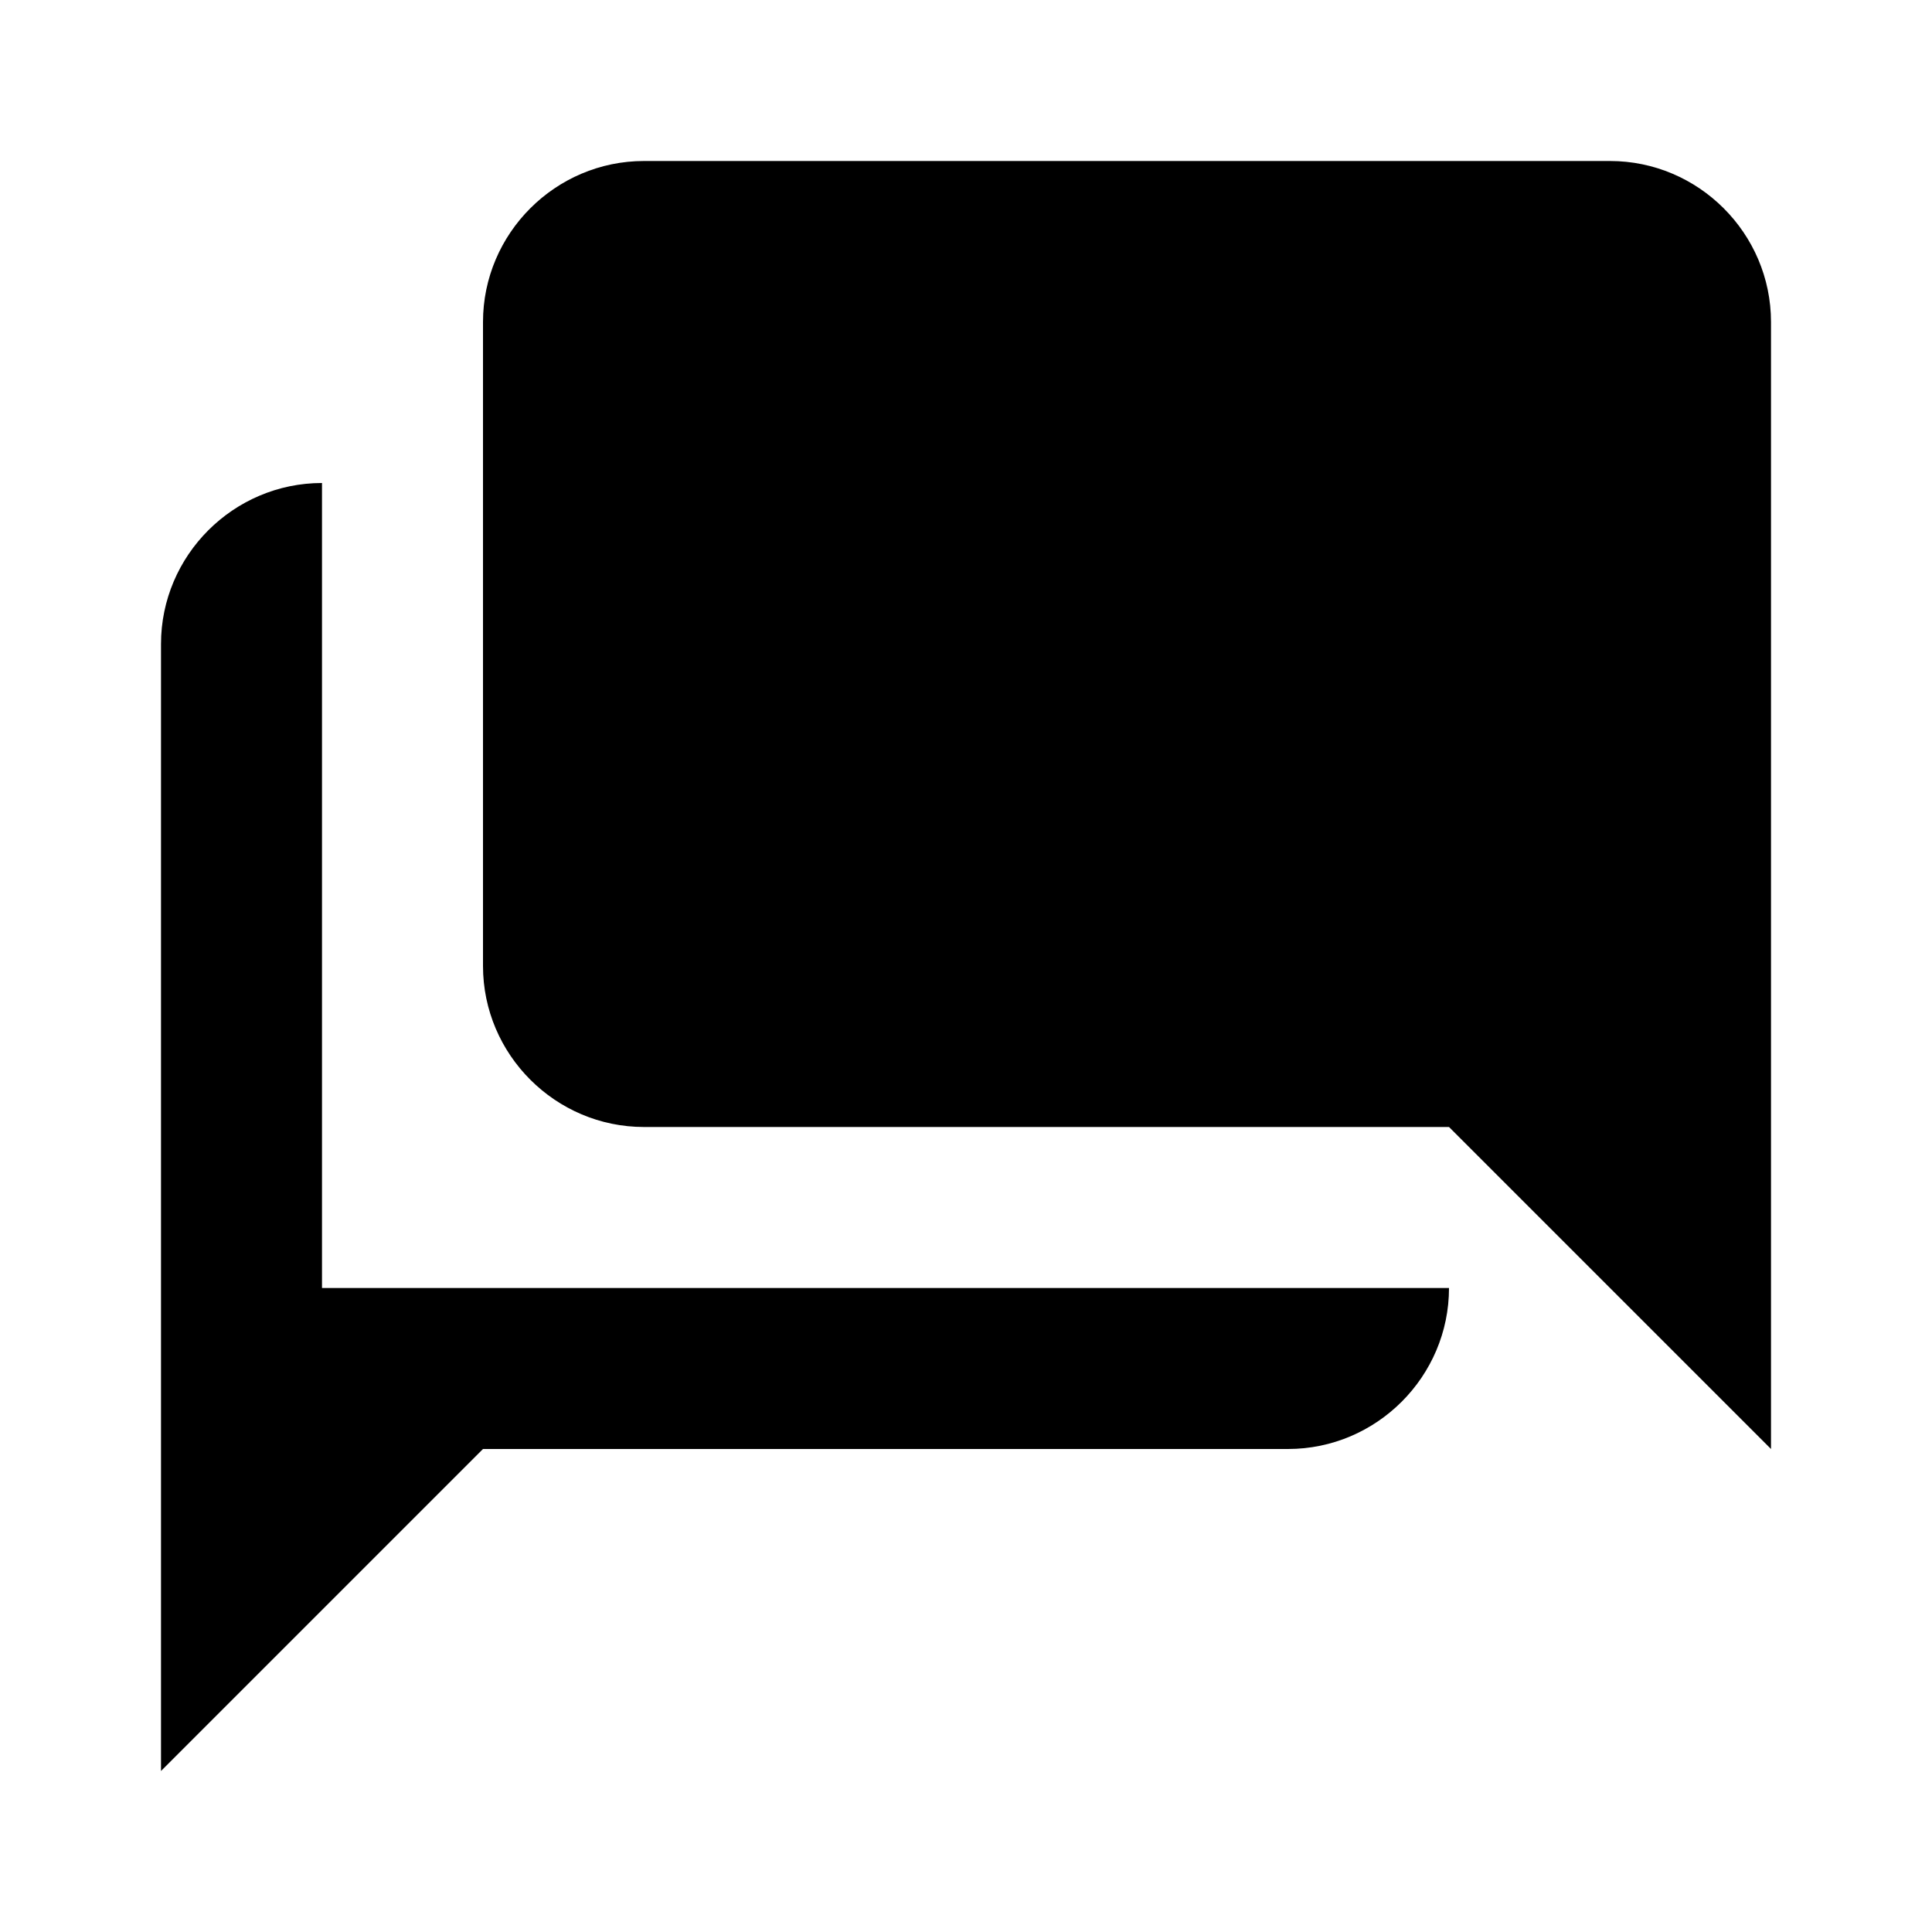 <?xml version="1.0" encoding="utf-8"?>
<svg width="800px" height="800px" viewBox="0 0 48 48" xmlns="http://www.w3.org/2000/svg" >
<path d="M0 0h48v48H0z" fill="none"/>
<g id="Shopicon">
	<path d="M8,32V12c-2.2,0-4,1.8-4,4v28l8-8h20c2.2,0,4-1.8,4-4H8z"/>
	<path d="M40,4H16c-2.2,0-4,1.8-4,4v16c0,2.2,1.8,4,4,4h20l8,8V8C44,5.8,42.2,4,40,4z"/>
</g>
</svg>